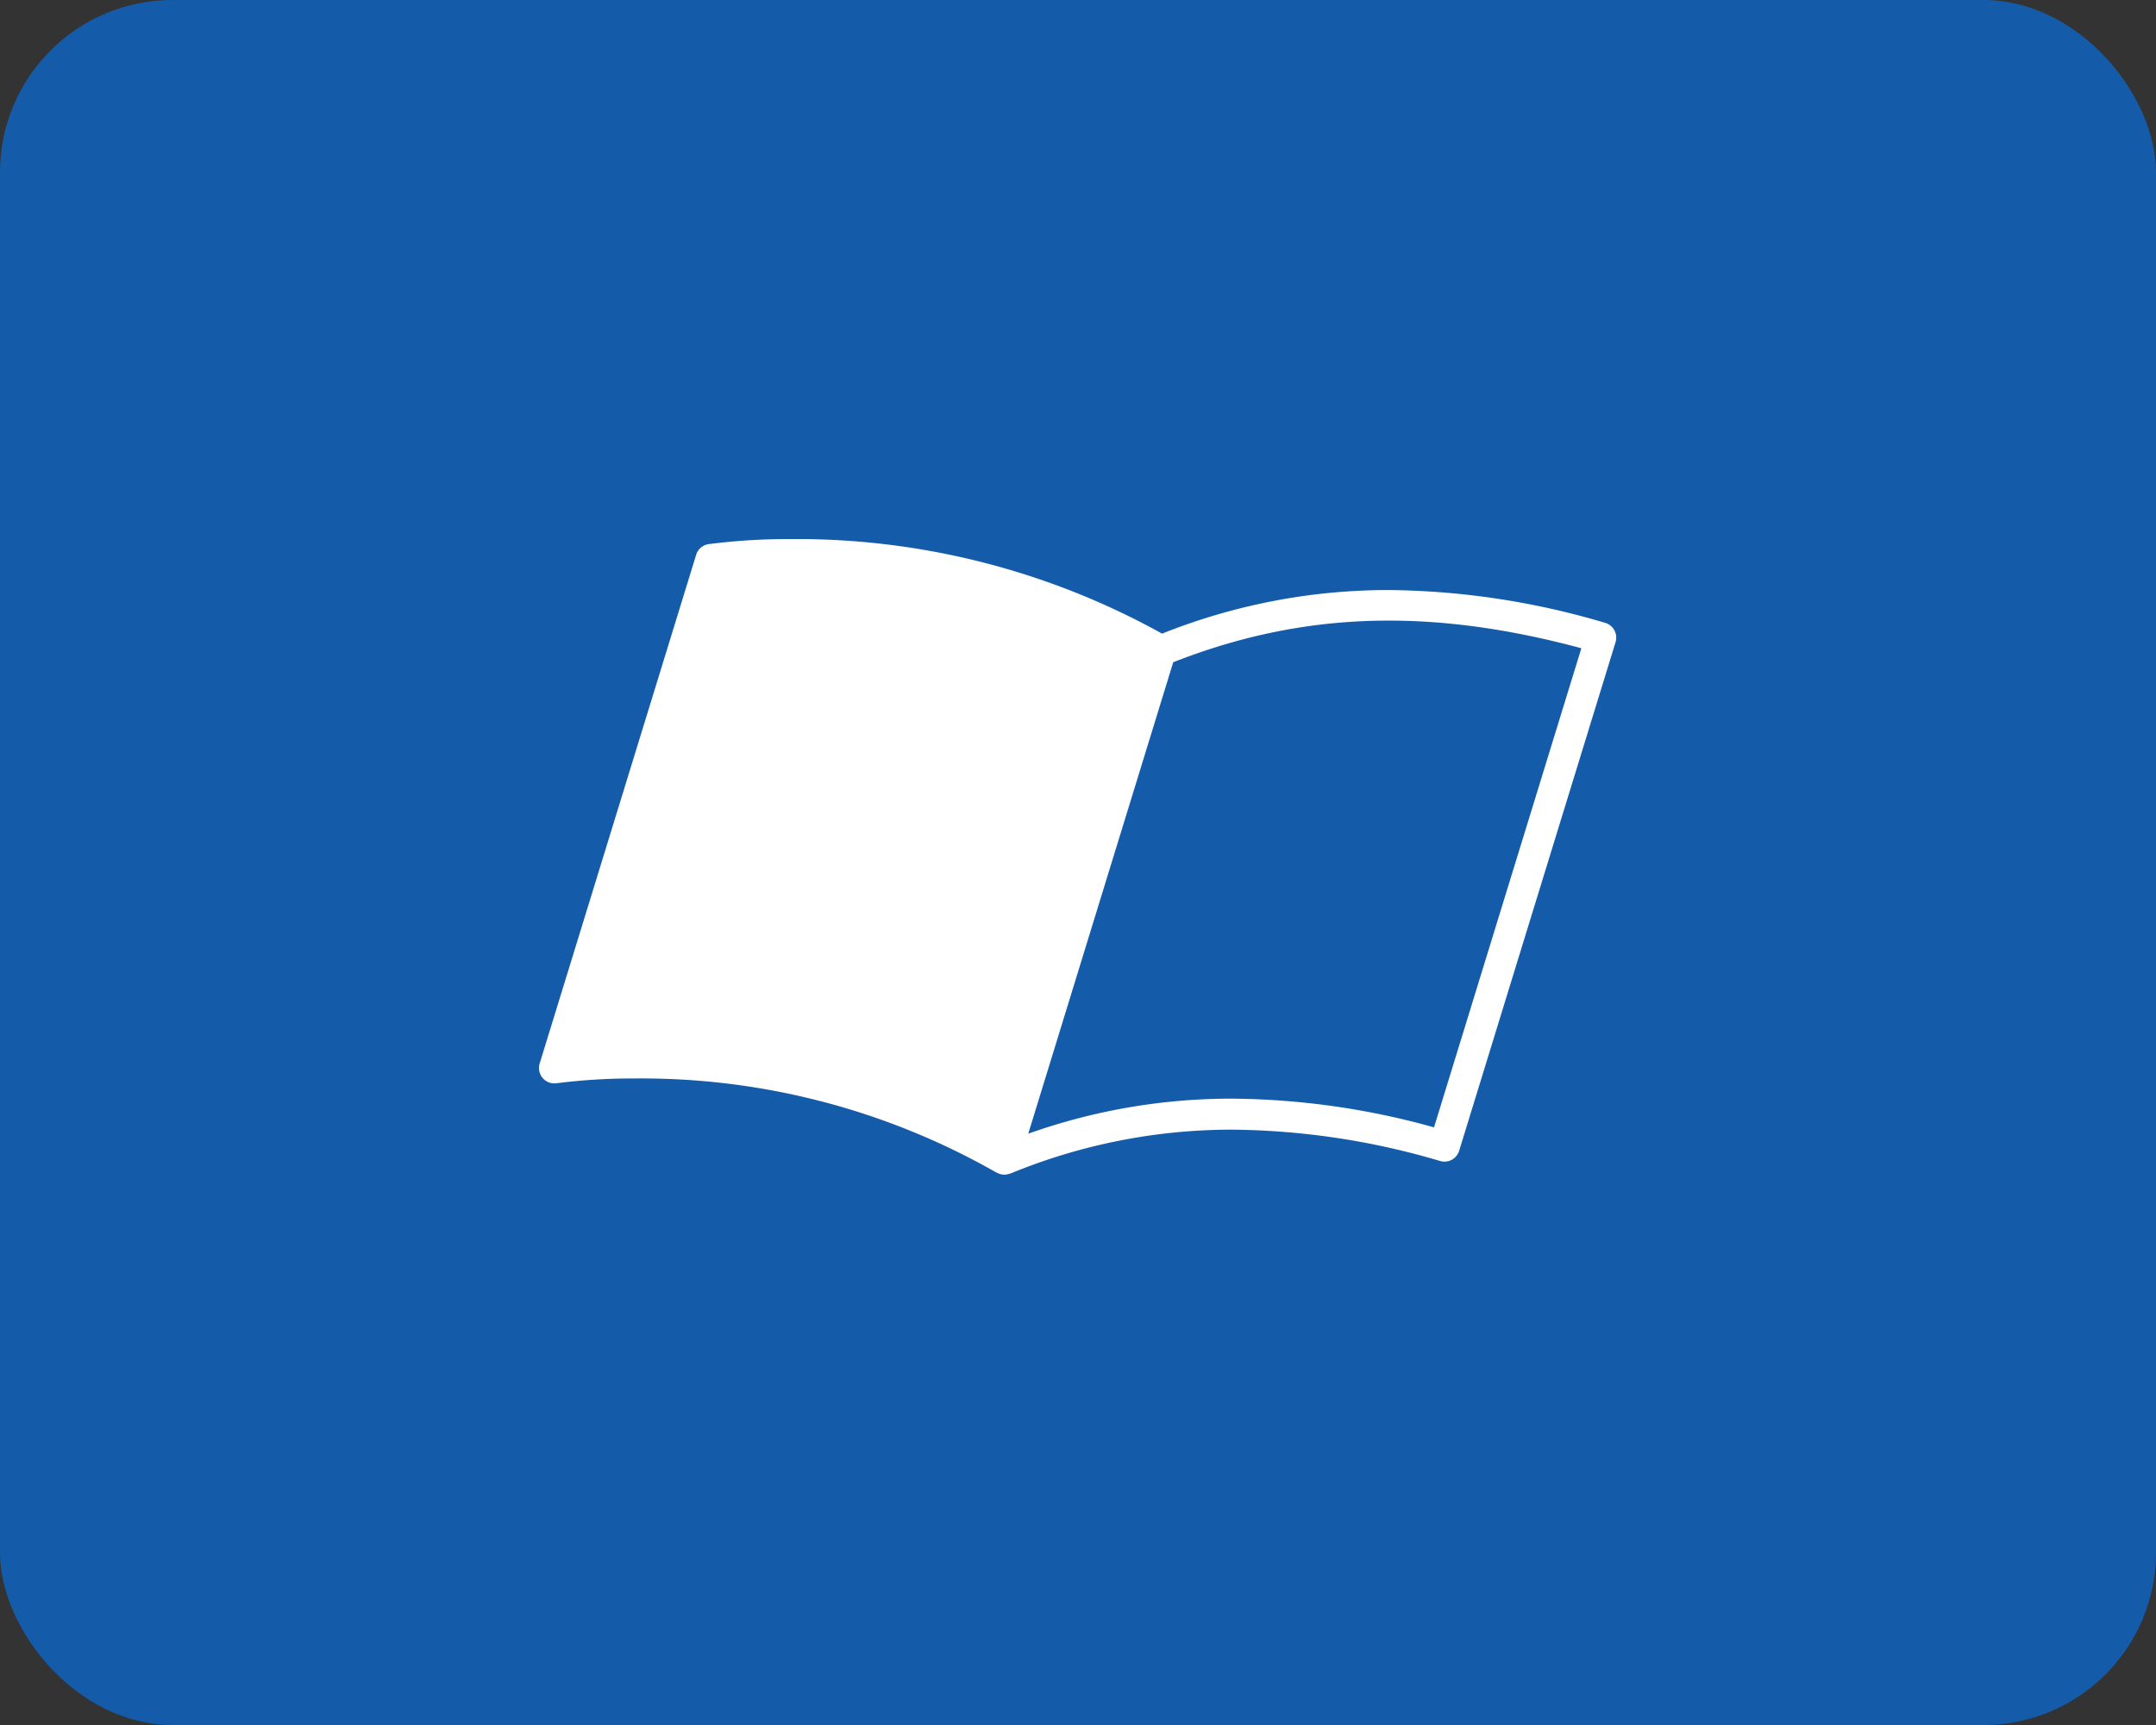 <svg xmlns="http://www.w3.org/2000/svg" xmlns:xlink="http://www.w3.org/1999/xlink" width="100" height="80" viewBox="0 0 100 80">
  <rect x="0" y="0" width="100" height="80" fill="#333333" stroke="none"/>
  <defs>
    <clipPath id="clip-path">
      <rect id="長方形_74" data-name="長方形 74" width="49.964" height="29.478" fill="#fff"/>
    </clipPath>
  </defs>
  <g id="icon_pamphlet" transform="translate(-442 -2267)">
    <rect id="長方形_72" data-name="長方形 72" width="100" height="80" rx="8" transform="translate(442 2267)" fill="#145caa"/>
    <g id="グループ_44" data-name="グループ 44" transform="translate(467 2292)">
      <g id="グループ_43" data-name="グループ 43" clip-path="url(#clip-path)">
        <path id="パス_20" data-name="パス 20" d="M49.878,4.23a.715.715,0,0,0-.432-.346,36.245,36.245,0,0,0-10.037-1.52A28.283,28.283,0,0,0,28.9,4.386,34.906,34.906,0,0,0,11.679,0a29.292,29.292,0,0,0-3.8.233.715.715,0,0,0-.591.5L.032,24.319a.714.714,0,0,0,.777.919,27.827,27.827,0,0,1,3.613-.222A33.2,33.2,0,0,1,21.2,29.37a.76.76,0,0,0,.082.036.689.689,0,0,0,.063.028.7.7,0,0,0,.231.043.713.713,0,0,0,.236-.043.106.106,0,0,0,.014,0l.008,0,.01,0a26.951,26.951,0,0,1,10.3-2.044A34.862,34.862,0,0,1,41.8,28.845a.714.714,0,0,0,.879-.477L49.933,4.781a.717.717,0,0,0-.055-.551M41.513,27.283a35.653,35.653,0,0,0-9.361-1.331,28.1,28.1,0,0,0-9.459,1.625l.024-.079,6.7-21.785c6-2.357,11.907-2.537,18.93-.65Z" transform="translate(0)" fill="#fff"/>
      </g>
    </g>
  </g>
</svg>
